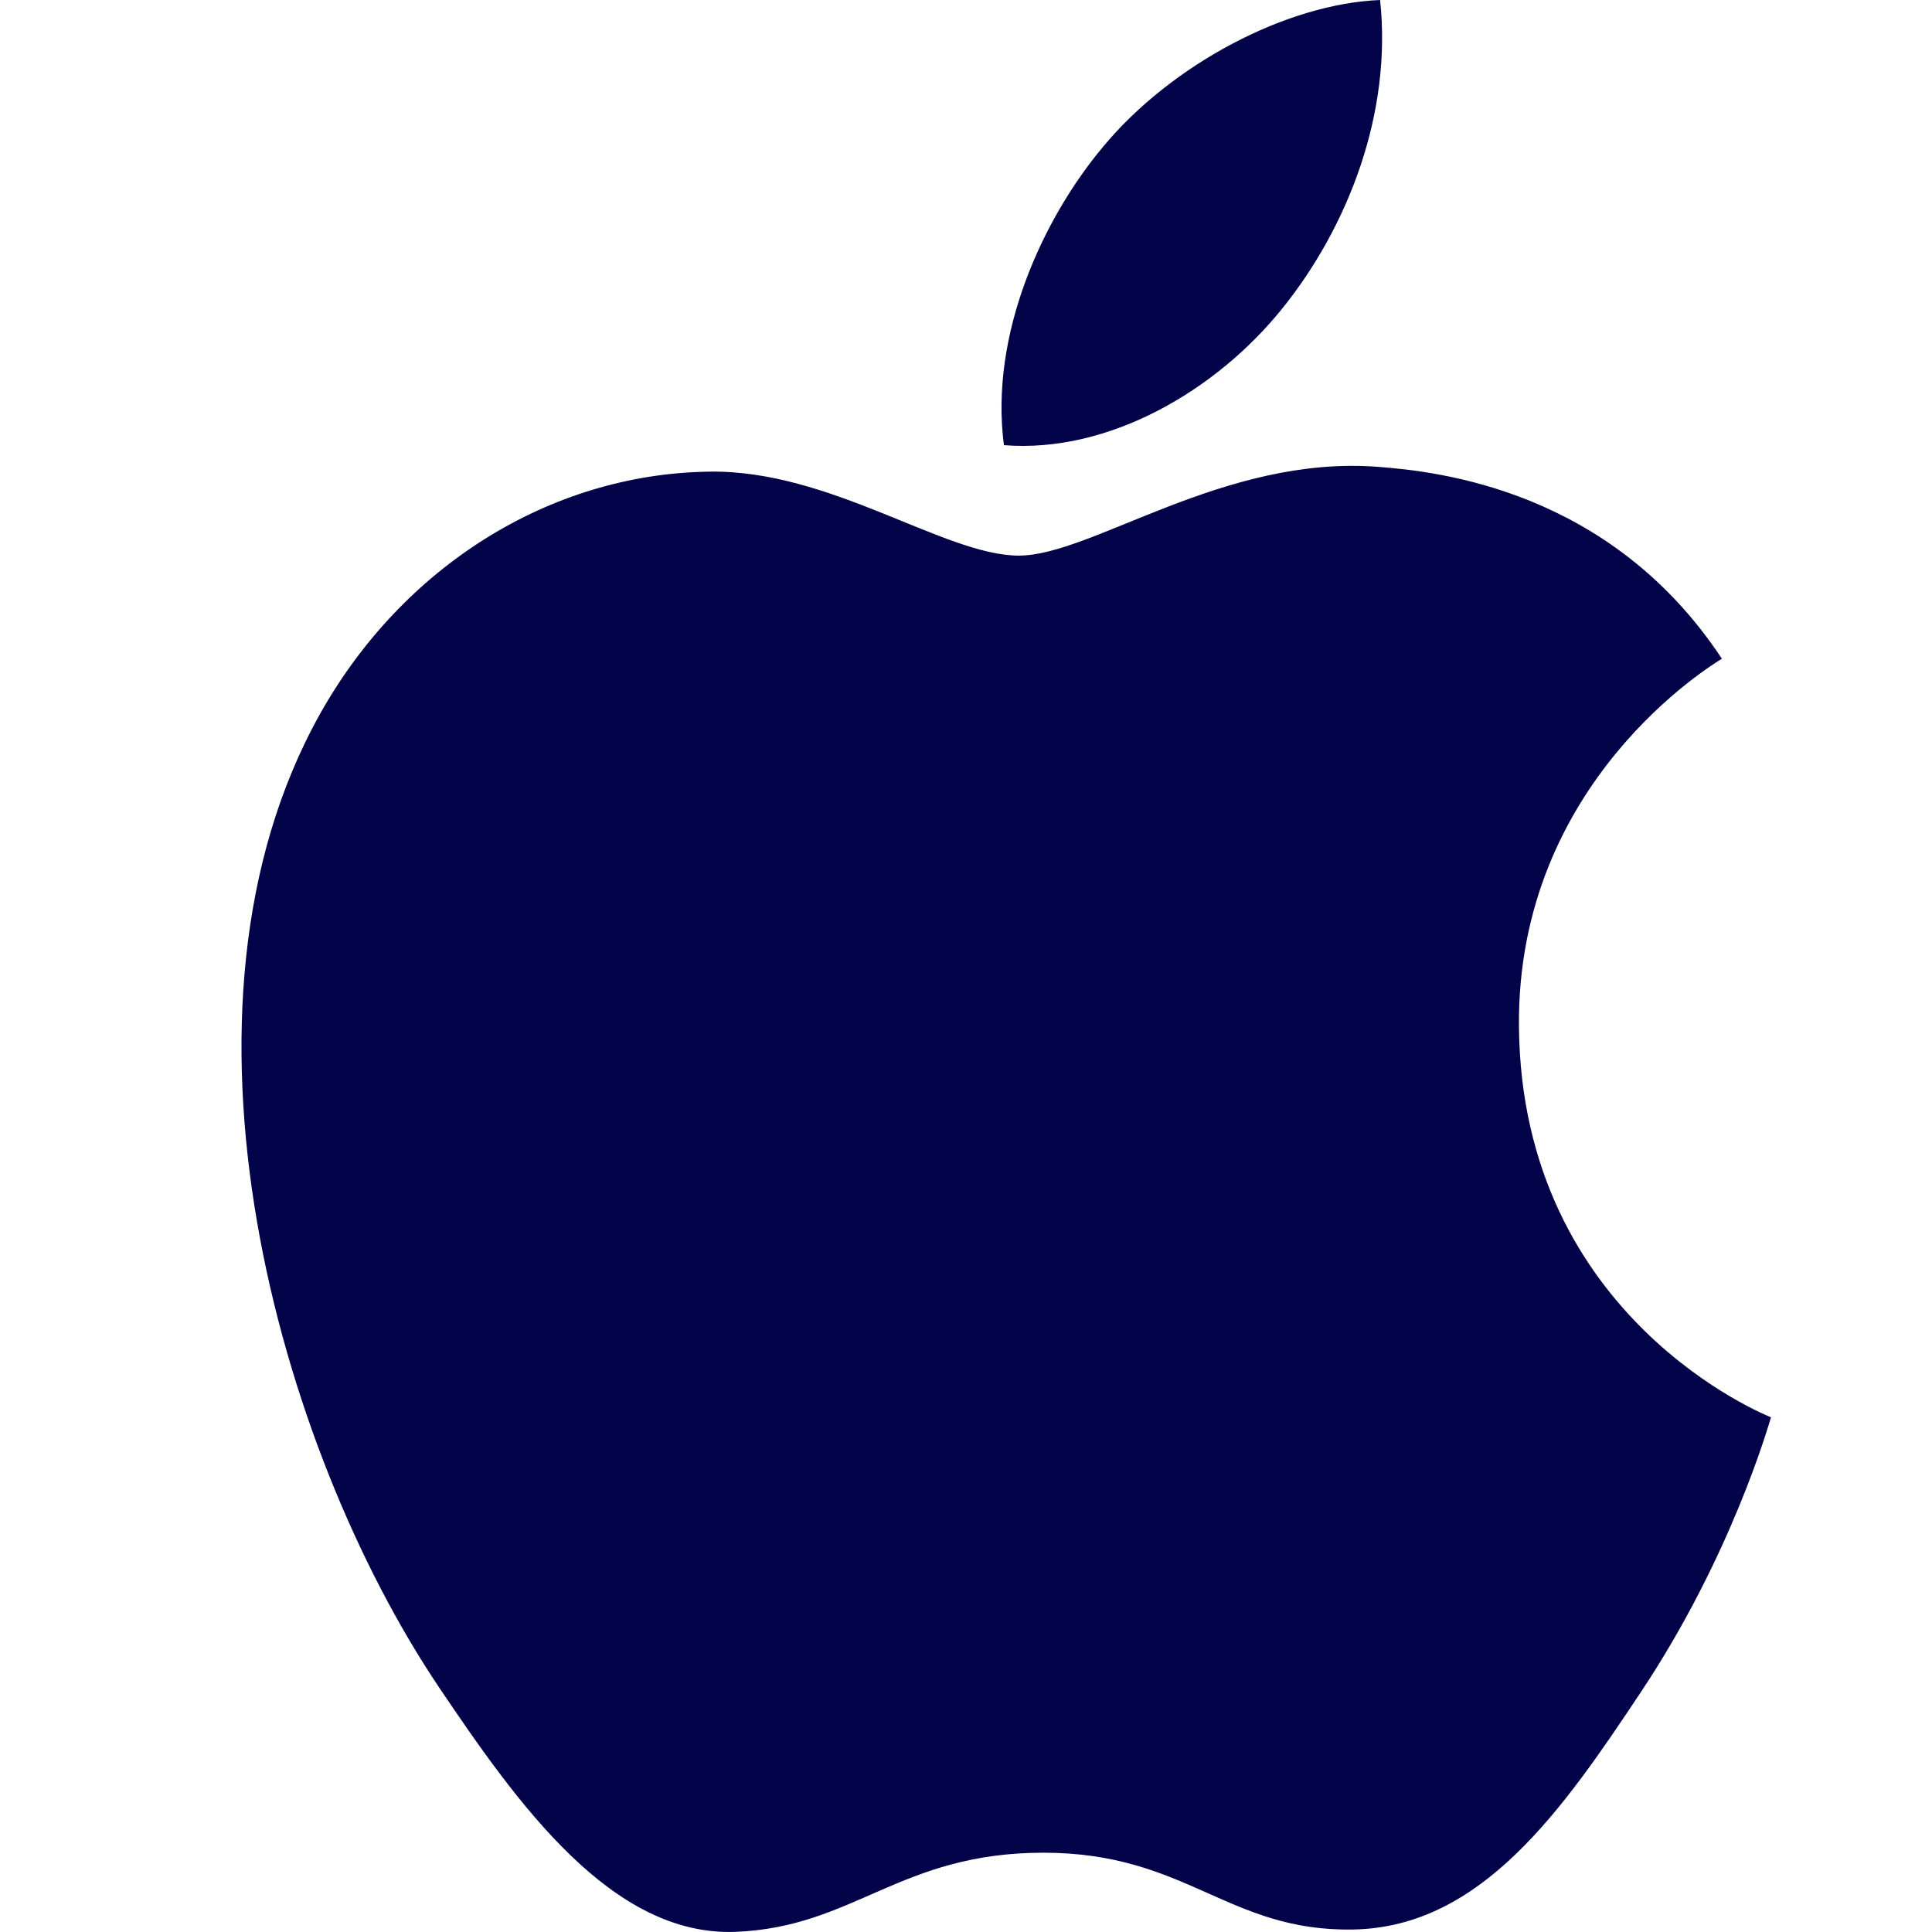 <svg xmlns="http://www.w3.org/2000/svg" width="24" height="24" viewBox="0 0 24 24" fill="none"><path d="M21.39 8.183C21.279 8.253 18.841 9.713 18.869 12.75C18.899 16.383 21.965 17.592 22 17.606C21.973 17.692 21.51 19.329 20.384 21.019C19.411 22.483 18.404 23.939 16.813 23.969C15.25 23.998 14.747 23.015 12.962 23.015C11.175 23.015 10.616 23.939 9.139 23.998C7.603 24.058 6.435 22.417 5.454 20.961C3.451 17.982 1.919 12.54 3.976 8.868C4.997 7.045 6.822 5.889 8.803 5.859C10.311 5.83 11.733 6.902 12.656 6.902C13.565 6.902 15.195 5.652 17.116 5.799C17.869 5.856 20.006 6.087 21.39 8.183ZM15.93 3.831C16.746 2.817 17.295 1.405 17.144 0C15.97 0.048 14.55 0.805 13.707 1.818C12.953 2.716 12.291 4.154 12.471 5.53C13.779 5.634 15.115 4.846 15.93 3.831Z" fill="#030349"></path></svg>